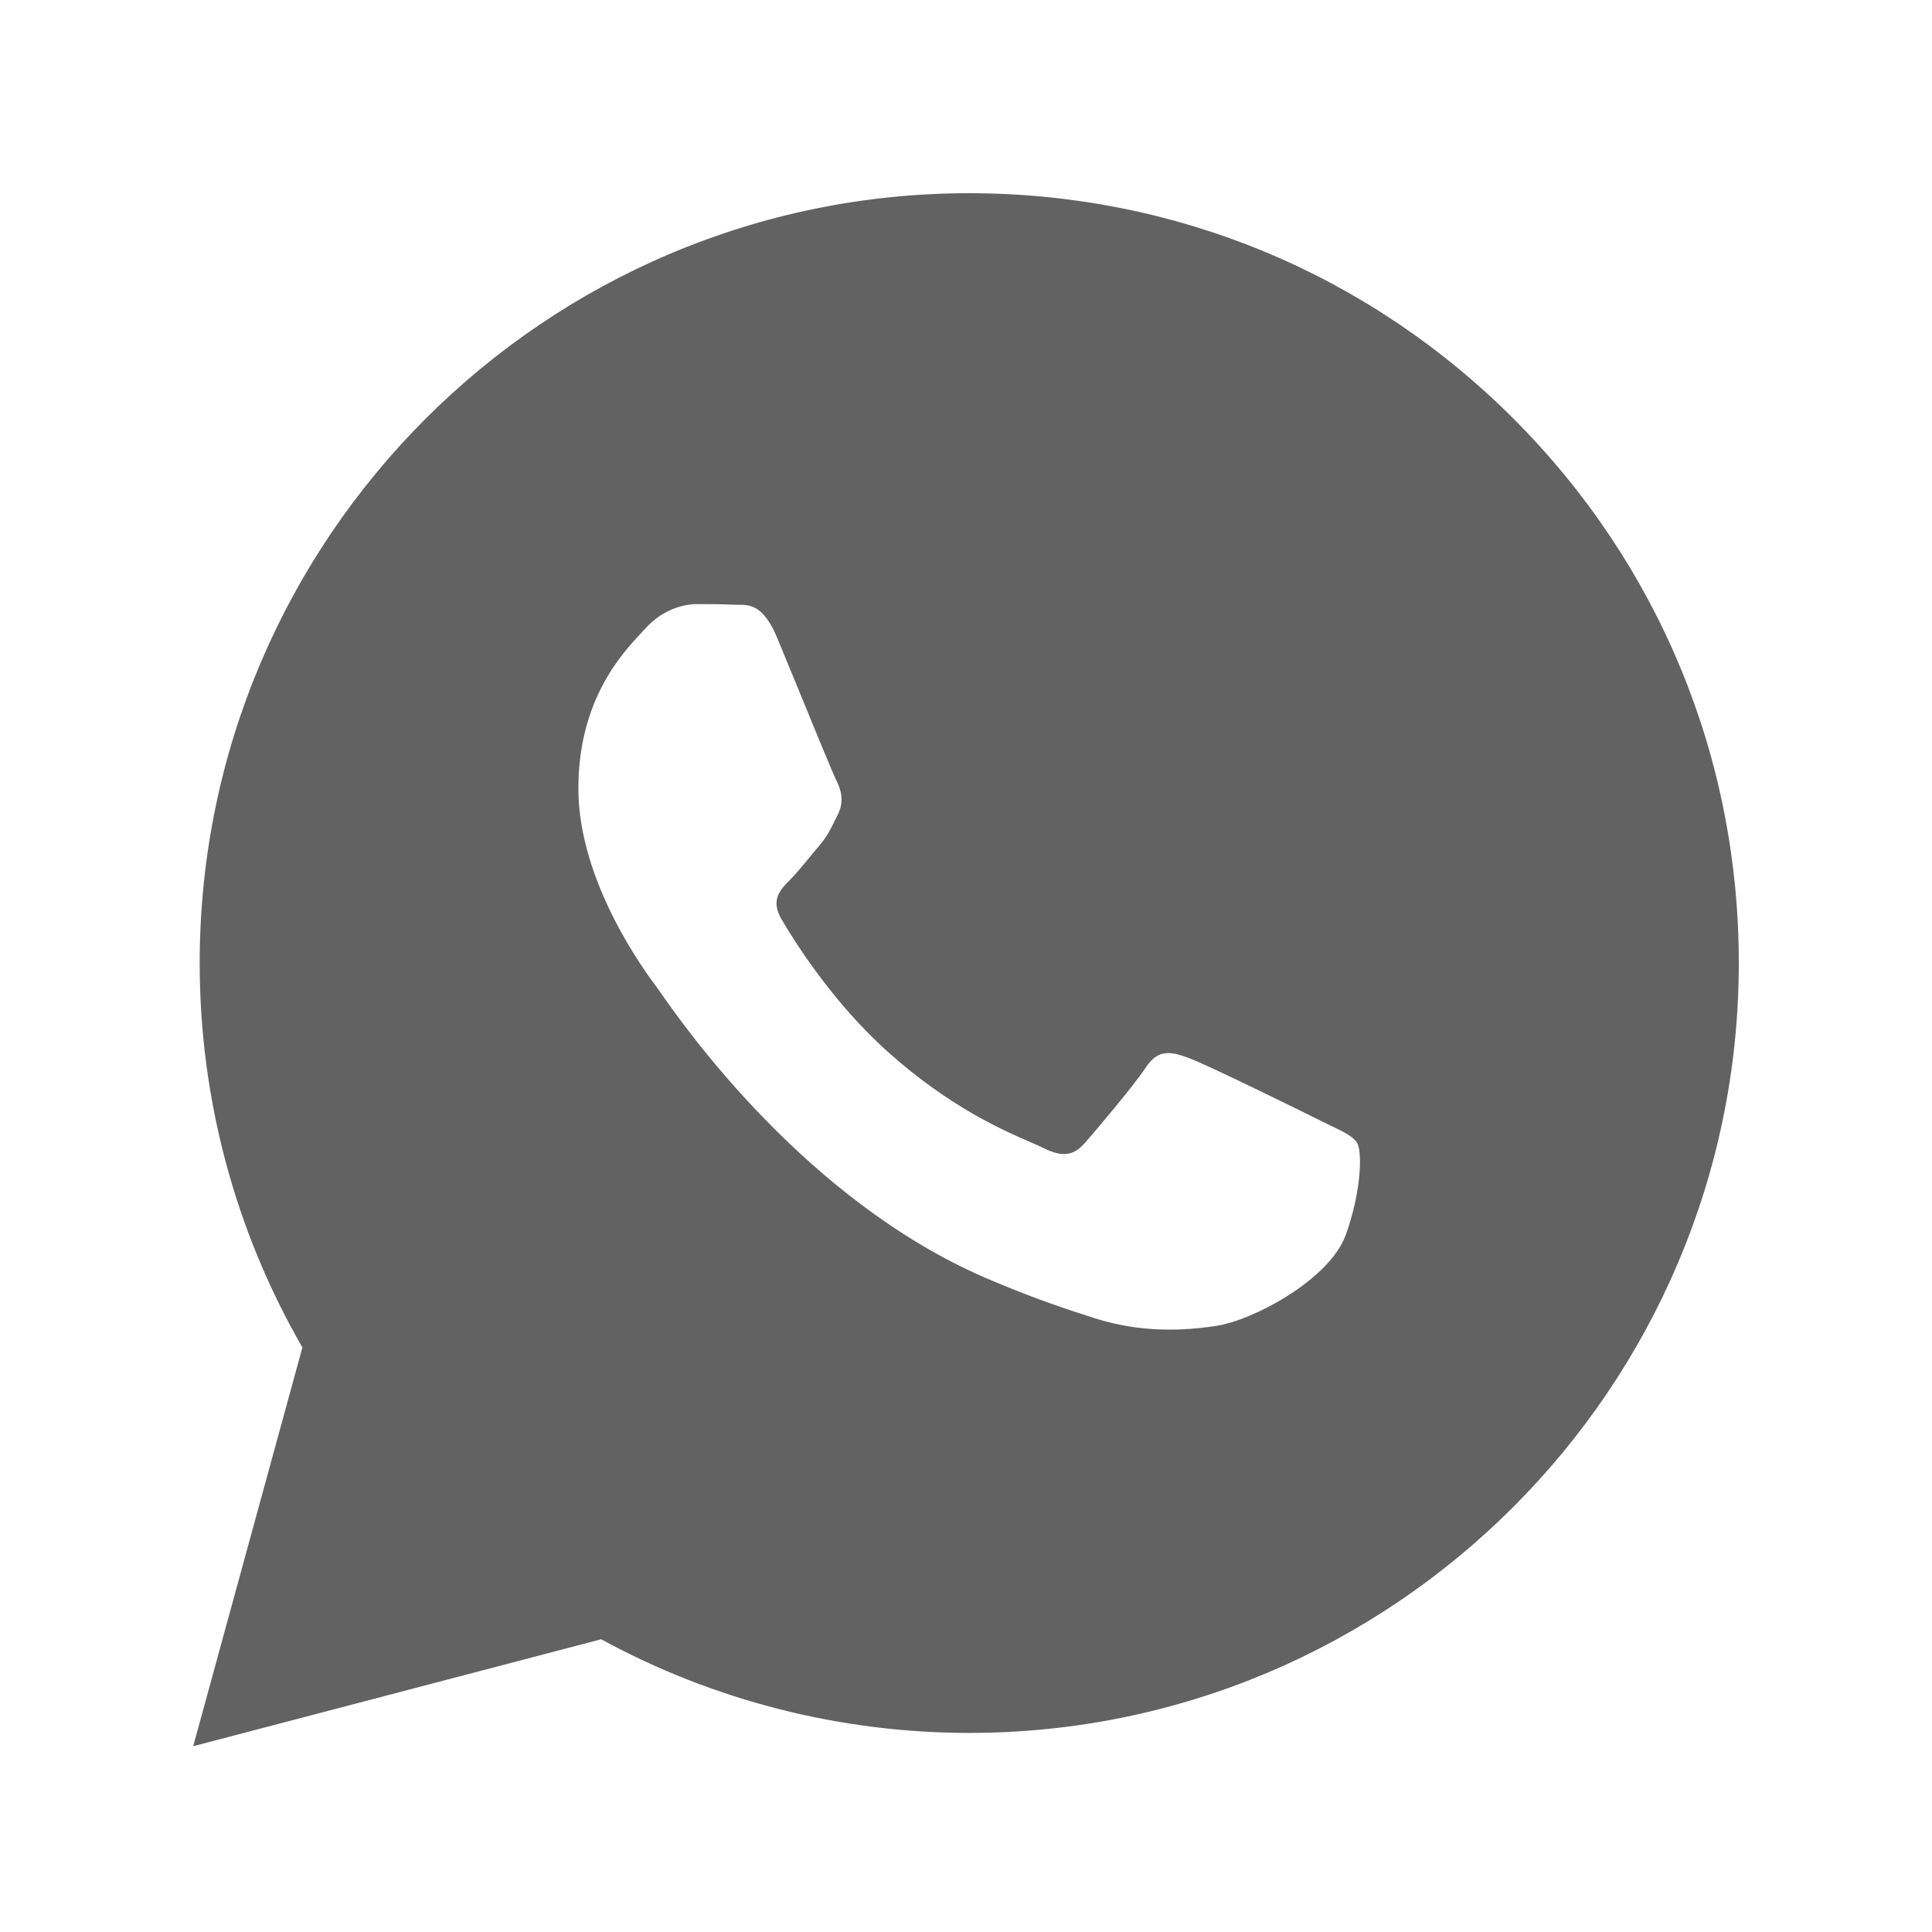 <?xml version="1.0" encoding="UTF-8"?> <svg xmlns="http://www.w3.org/2000/svg" width="25" height="25" viewBox="0 0 25 25" fill="none"><path fill-rule="evenodd" clip-rule="evenodd" d="M12.542 2.5C15.206 2.501 17.706 3.538 19.587 5.42C21.467 7.303 22.502 9.805 22.5 12.466C22.498 17.956 18.03 22.424 12.542 22.424H12.538C10.871 22.423 9.233 22.005 7.779 21.212L2.5 22.596L3.913 17.436C3.042 15.926 2.583 14.213 2.584 12.458C2.586 6.967 7.053 2.5 12.542 2.5ZM15.384 13.691C15.613 13.774 16.836 14.376 17.085 14.5C17.133 14.524 17.178 14.546 17.22 14.566C17.394 14.65 17.512 14.707 17.562 14.791C17.624 14.895 17.624 15.393 17.416 15.975C17.209 16.556 16.215 17.086 15.737 17.157C15.308 17.222 14.766 17.248 14.169 17.059C13.808 16.944 13.345 16.791 12.751 16.535C10.418 15.527 8.841 13.265 8.544 12.839C8.523 12.809 8.509 12.788 8.5 12.778L8.5 12.776C8.371 12.606 7.484 11.425 7.484 10.204C7.484 9.058 8.047 8.458 8.306 8.181C8.324 8.162 8.34 8.144 8.355 8.128C8.584 7.879 8.853 7.817 9.019 7.817C9.185 7.817 9.351 7.818 9.496 7.825C9.514 7.826 9.532 7.826 9.551 7.826C9.697 7.825 9.877 7.824 10.056 8.252C10.124 8.418 10.225 8.663 10.332 8.922C10.545 9.443 10.781 10.017 10.823 10.1C10.885 10.224 10.926 10.37 10.843 10.536C10.831 10.561 10.819 10.585 10.808 10.607C10.746 10.734 10.7 10.828 10.595 10.951C10.553 10.999 10.51 11.051 10.468 11.103C10.382 11.208 10.296 11.312 10.221 11.387C10.097 11.511 9.967 11.645 10.112 11.894C10.258 12.143 10.757 12.958 11.497 13.618C12.291 14.327 12.982 14.627 13.333 14.779C13.401 14.809 13.457 14.833 13.498 14.853C13.746 14.978 13.891 14.957 14.037 14.791C14.182 14.625 14.659 14.065 14.825 13.815C14.99 13.566 15.156 13.608 15.384 13.691Z" fill="#626262"></path></svg> 